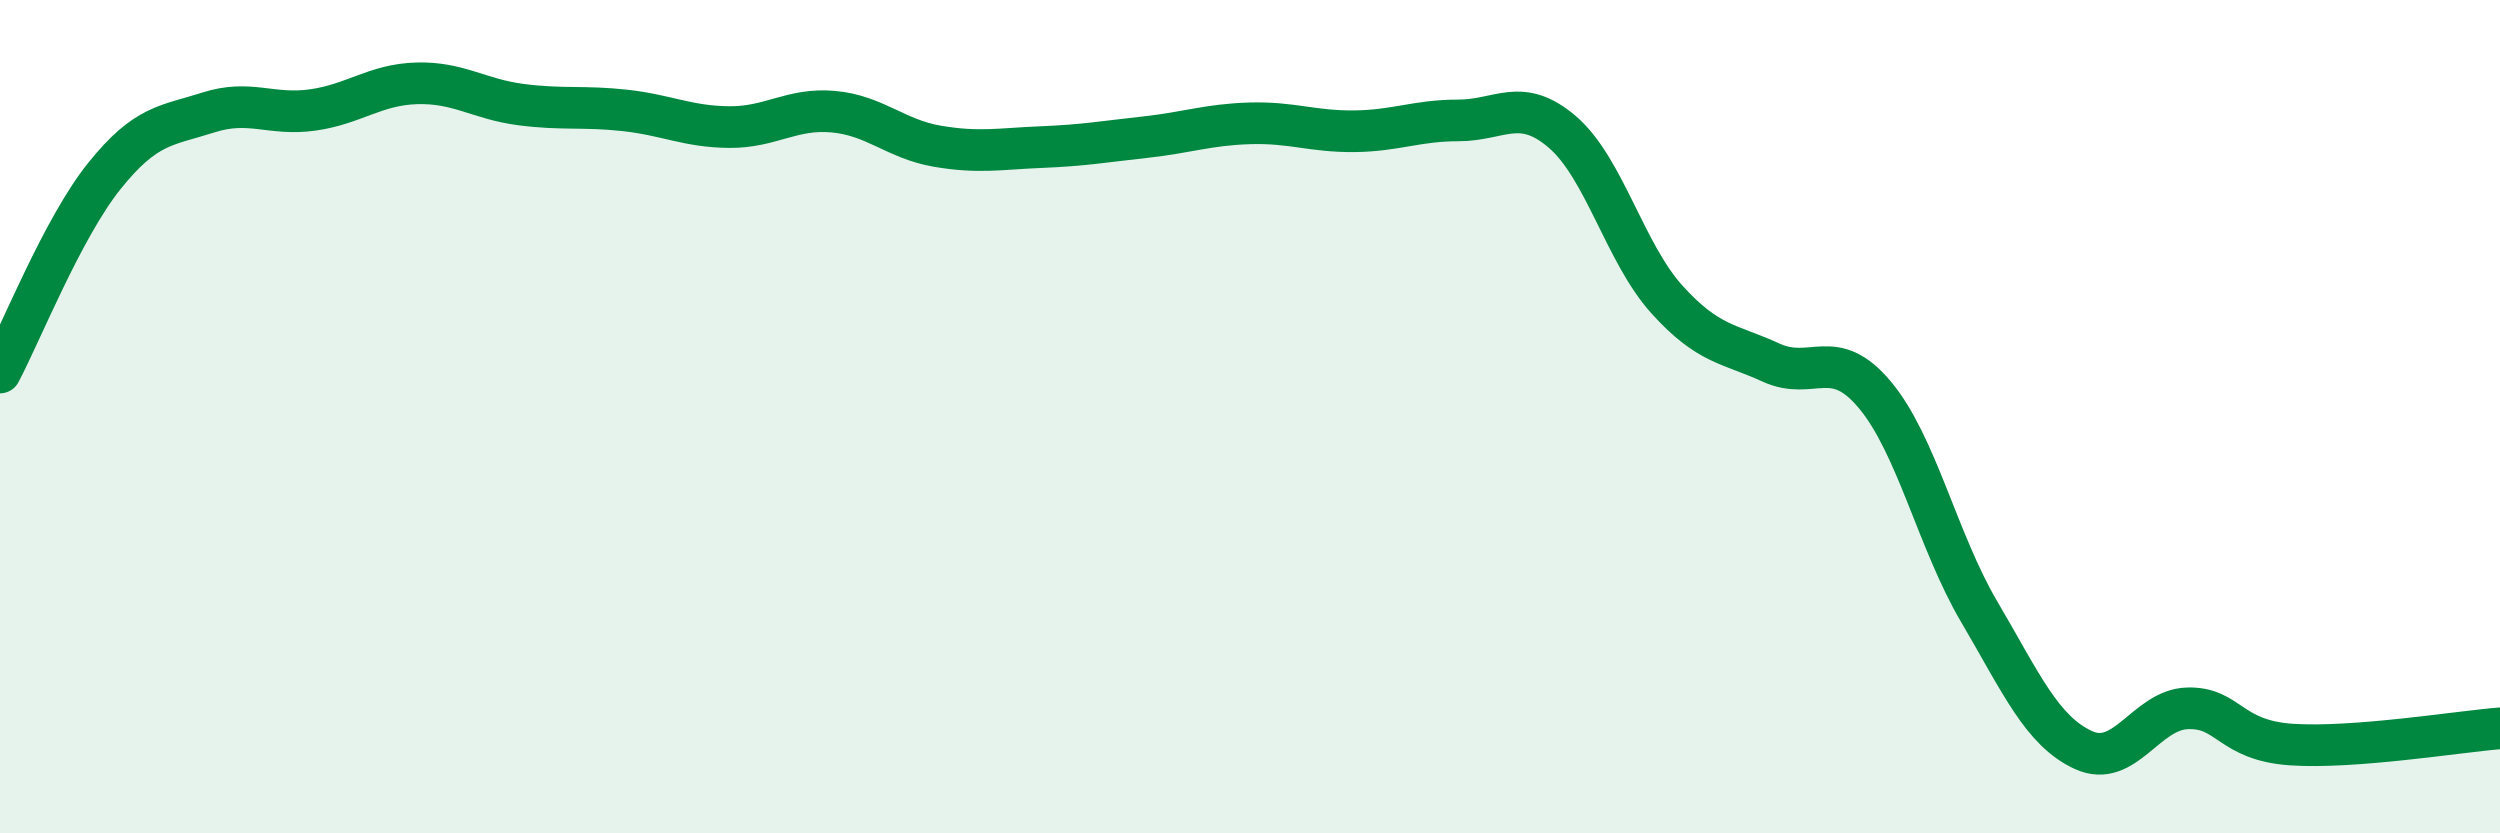 
    <svg width="60" height="20" viewBox="0 0 60 20" xmlns="http://www.w3.org/2000/svg">
      <path
        d="M 0,8.94 C 0.5,8 1.5,5.48 2.5,4.23 C 3.5,2.98 4,3.02 5,2.7 C 6,2.38 6.5,2.78 7.5,2.64 C 8.5,2.5 9,2.03 10,2 C 11,1.97 11.5,2.38 12.5,2.51 C 13.5,2.64 14,2.54 15,2.65 C 16,2.76 16.5,3.04 17.5,3.05 C 18.5,3.06 19,2.59 20,2.68 C 21,2.77 21.5,3.34 22.5,3.51 C 23.5,3.68 24,3.57 25,3.53 C 26,3.49 26.5,3.4 27.5,3.29 C 28.5,3.18 29,2.99 30,2.96 C 31,2.93 31.5,3.16 32.5,3.15 C 33.5,3.14 34,2.89 35,2.89 C 36,2.89 36.5,2.31 37.5,3.17 C 38.5,4.03 39,6.07 40,7.18 C 41,8.29 41.5,8.24 42.5,8.7 C 43.5,9.16 44,8.28 45,9.48 C 46,10.68 46.5,12.98 47.5,14.68 C 48.5,16.38 49,17.54 50,18 C 51,18.46 51.5,17.03 52.5,17 C 53.5,16.97 53.5,17.77 55,17.87 C 56.5,17.97 59,17.56 60,17.48L60 20L0 20Z"
        fill="#008740"
        opacity="0.1"
        stroke-linecap="round"
        stroke-linejoin="round"
      />
      <path
        d="M 0,8.94 C 0.5,8 1.5,5.48 2.5,4.23 C 3.5,2.98 4,3.02 5,2.7 C 6,2.38 6.5,2.78 7.5,2.64 C 8.5,2.5 9,2.03 10,2 C 11,1.97 11.5,2.38 12.5,2.51 C 13.5,2.64 14,2.54 15,2.65 C 16,2.76 16.5,3.04 17.5,3.05 C 18.5,3.06 19,2.59 20,2.68 C 21,2.77 21.5,3.34 22.5,3.51 C 23.5,3.68 24,3.57 25,3.53 C 26,3.49 26.5,3.4 27.5,3.29 C 28.5,3.18 29,2.99 30,2.96 C 31,2.93 31.5,3.16 32.5,3.15 C 33.5,3.14 34,2.89 35,2.89 C 36,2.89 36.5,2.31 37.5,3.17 C 38.5,4.03 39,6.07 40,7.18 C 41,8.29 41.5,8.24 42.5,8.7 C 43.5,9.16 44,8.28 45,9.48 C 46,10.68 46.5,12.98 47.5,14.68 C 48.5,16.38 49,17.54 50,18 C 51,18.46 51.5,17.03 52.5,17 C 53.5,16.97 53.5,17.77 55,17.87 C 56.5,17.97 59,17.56 60,17.48"
        stroke="#008740"
        stroke-width="1"
        fill="none"
        stroke-linecap="round"
        stroke-linejoin="round"
      />
    </svg>
  